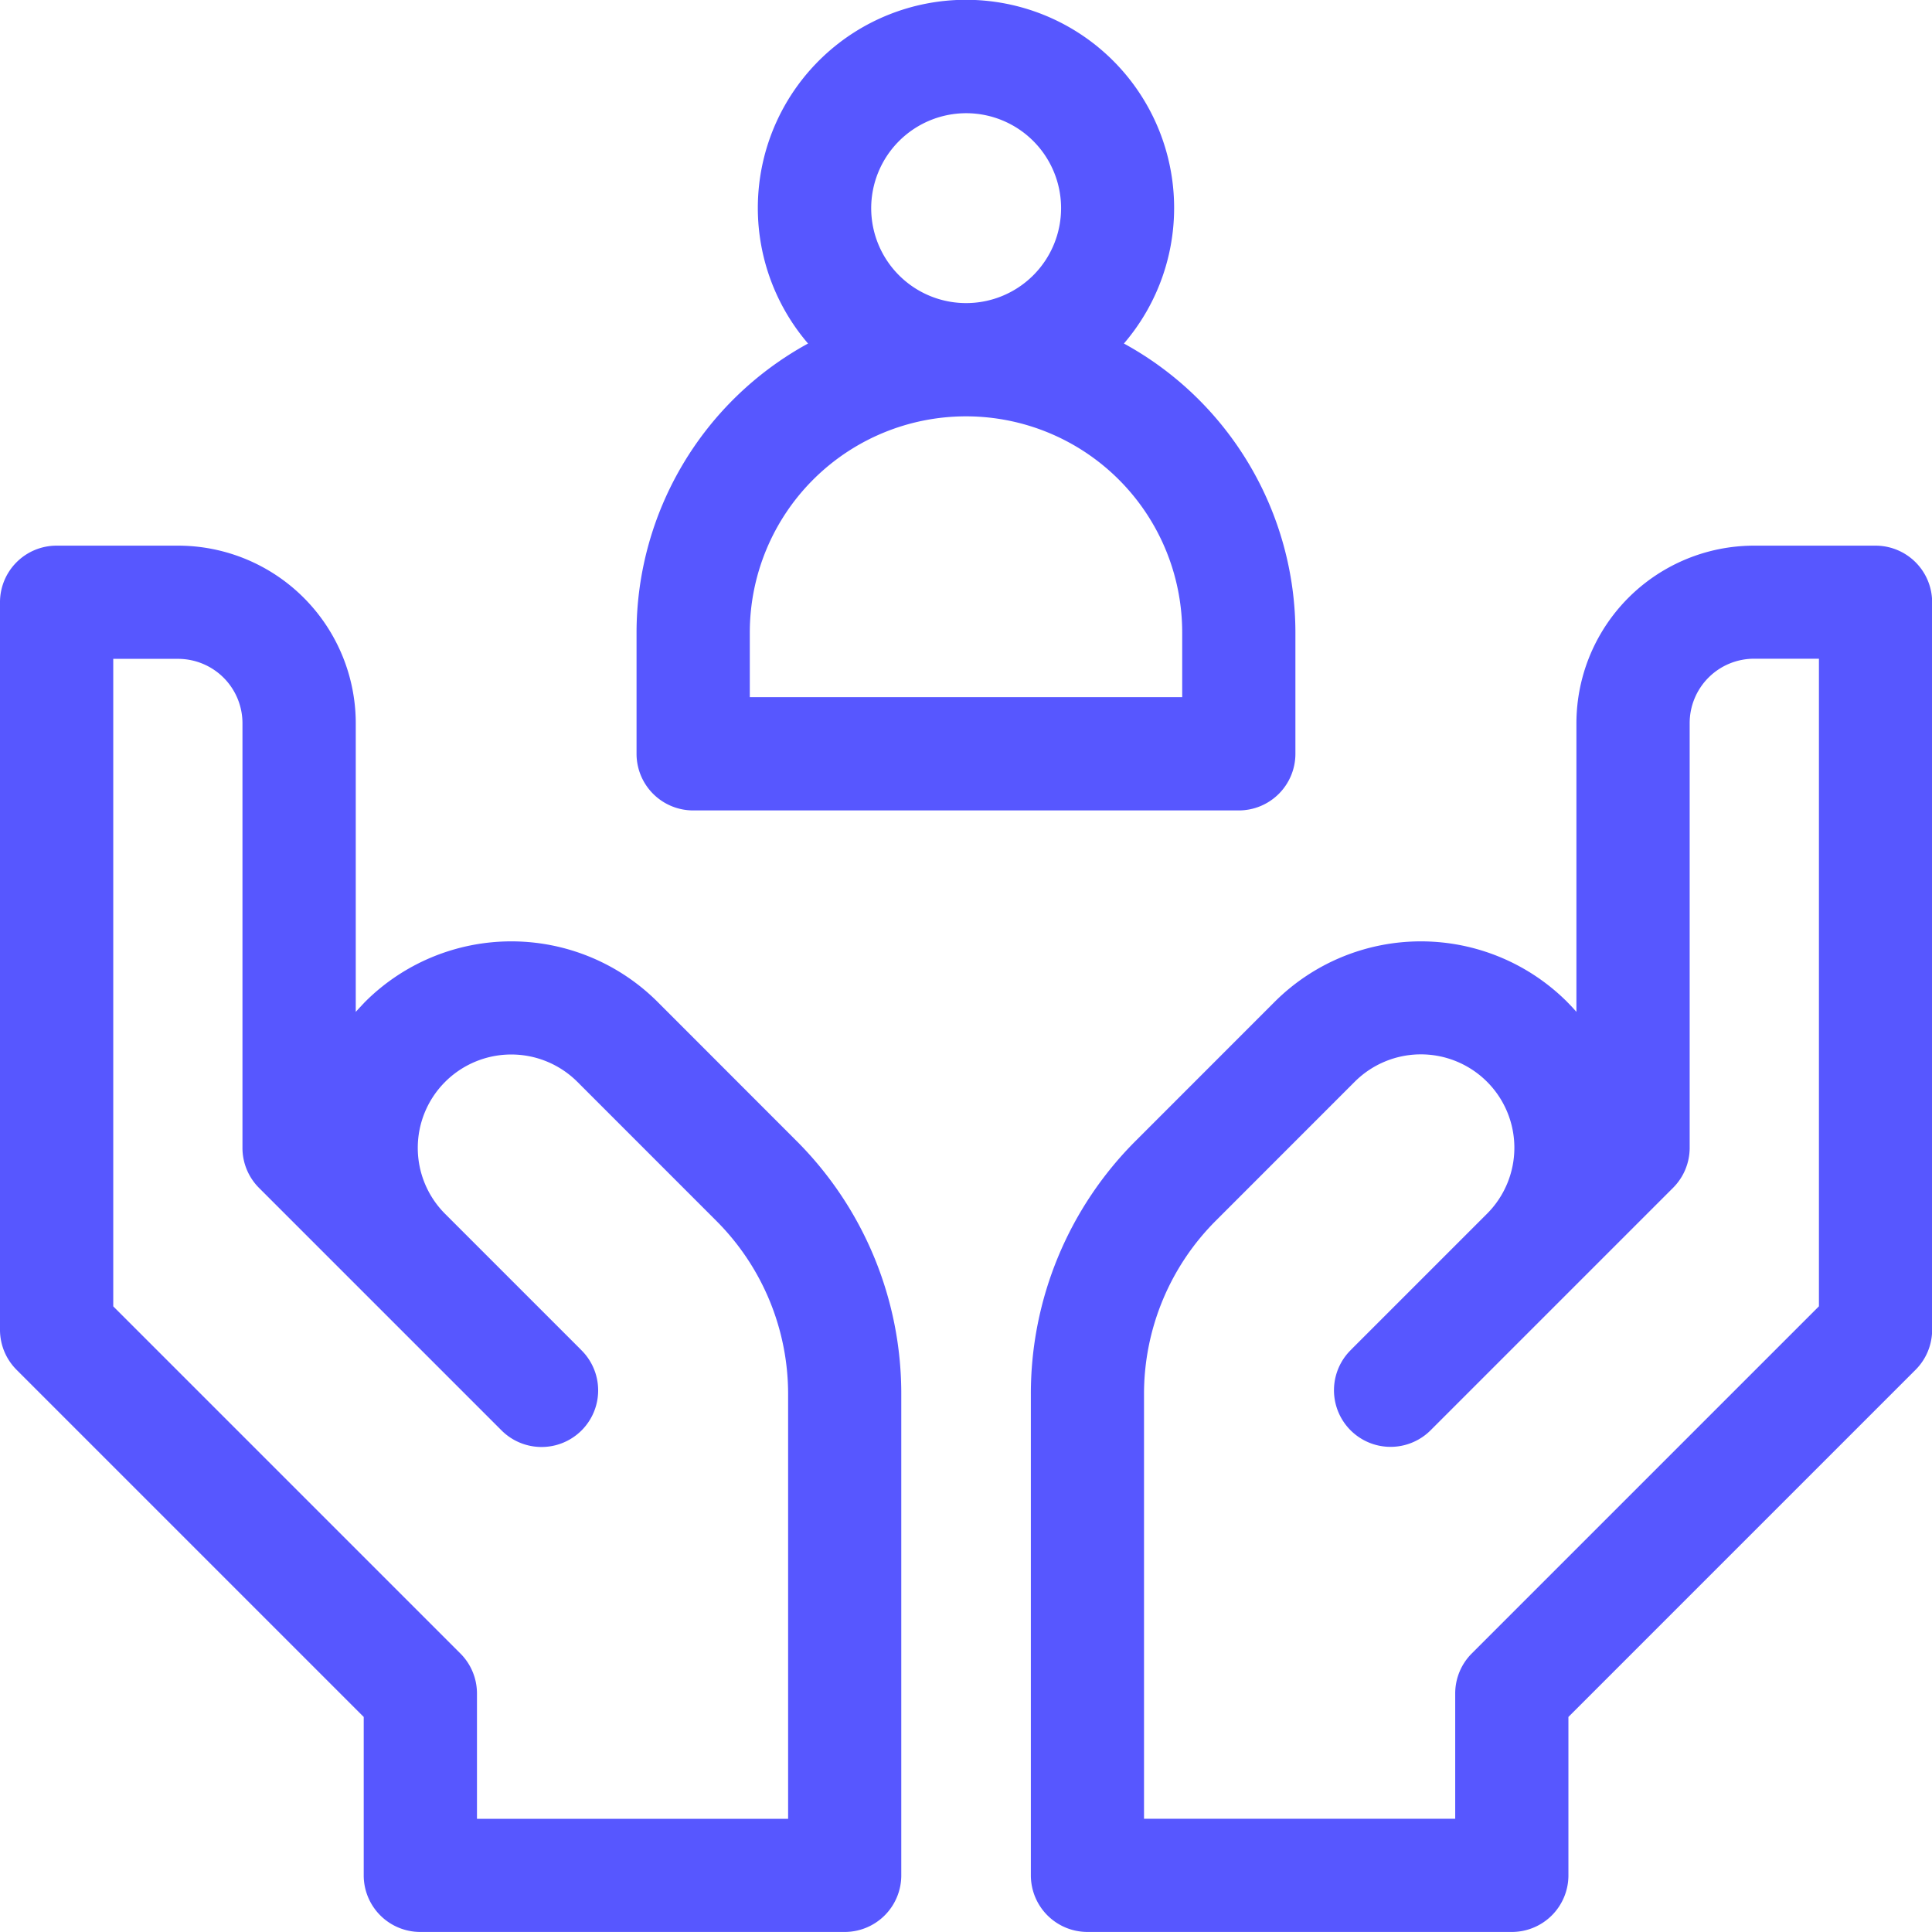 <svg xmlns="http://www.w3.org/2000/svg" id="picto-respect" width="42" height="42" viewBox="0 0 42 42"><path id="Trac&#xE9;_1006" data-name="Trac&#xE9; 1006" d="M169.93,17.618h11.862a1.231,1.231,0,0,0,1.23-1.23V13.751a7.167,7.167,0,0,0-3.728-6.283,4.525,4.525,0,1,0-6.867,0,7.167,7.167,0,0,0-3.728,6.283v2.636A1.231,1.231,0,0,0,169.93,17.618Zm5.931-15.157A2.064,2.064,0,1,1,173.8,4.525,2.067,2.067,0,0,1,175.861,2.461Zm-4.7,11.29a4.7,4.7,0,1,1,9.4,0v1.405h-9.4Z" transform="translate(-154.861)" fill="#5757ff"></path><path id="Trac&#xE9;_1007" data-name="Trac&#xE9; 1007" d="M14.291,154.514a4.5,4.5,0,0,0-6.351,0l-.025.026q-.094.1-.181.195v-6.269A3.864,3.864,0,0,0,3.866,144.6H1.23A1.23,1.23,0,0,0,0,145.83v15.816a1.23,1.23,0,0,0,.36.87l7.547,7.547v3.444a1.23,1.23,0,0,0,1.23,1.23h9.226a1.23,1.23,0,0,0,1.23-1.23v-10.45a7.768,7.768,0,0,0-2.29-5.529Zm2.843,17.763H10.369v-2.723a1.23,1.23,0,0,0-.36-.87l-7.547-7.547V147.061H3.866a1.4,1.4,0,0,1,1.405,1.405v9.226a1.23,1.23,0,0,0,.36.87l5.272,5.272h0a1.23,1.23,0,1,0,1.74-1.74l-.041-.042-2.925-2.925a2.028,2.028,0,0,1,0-2.87l.018-.018a2.034,2.034,0,0,1,2.855.016l3.013,3.014a5.324,5.324,0,0,1,1.57,3.79v9.22Z" transform="translate(0 -132.738)" fill="#5757ff"></path><path id="Trac&#xE9;_1008" data-name="Trac&#xE9; 1008" d="M291.5,144.6h-2.636a3.864,3.864,0,0,0-3.866,3.866v6.269q-.087-.1-.181-.195l-.025-.026a4.5,4.5,0,0,0-6.351,0l-3.013,3.014a7.768,7.768,0,0,0-2.29,5.529v10.45a1.231,1.231,0,0,0,1.23,1.23h9.226a1.23,1.23,0,0,0,1.23-1.23v-3.444l7.547-7.547a1.23,1.23,0,0,0,.36-.87V145.83A1.231,1.231,0,0,0,291.5,144.6Zm-1.23,16.536-7.547,7.547a1.23,1.23,0,0,0-.36.87v2.723h-6.765v-9.22a5.324,5.324,0,0,1,1.57-3.79l3.013-3.014a2.034,2.034,0,0,1,2.855-.016l.018.018a2.028,2.028,0,0,1,0,2.87l-2.925,2.925-.041.042a1.23,1.23,0,0,0,1.74,1.74h0l5.272-5.272a1.23,1.23,0,0,0,.36-.87v-9.226a1.4,1.4,0,0,1,1.405-1.405h1.405Z" transform="translate(-250.728 -132.738)" fill="#5757ff"></path></svg>